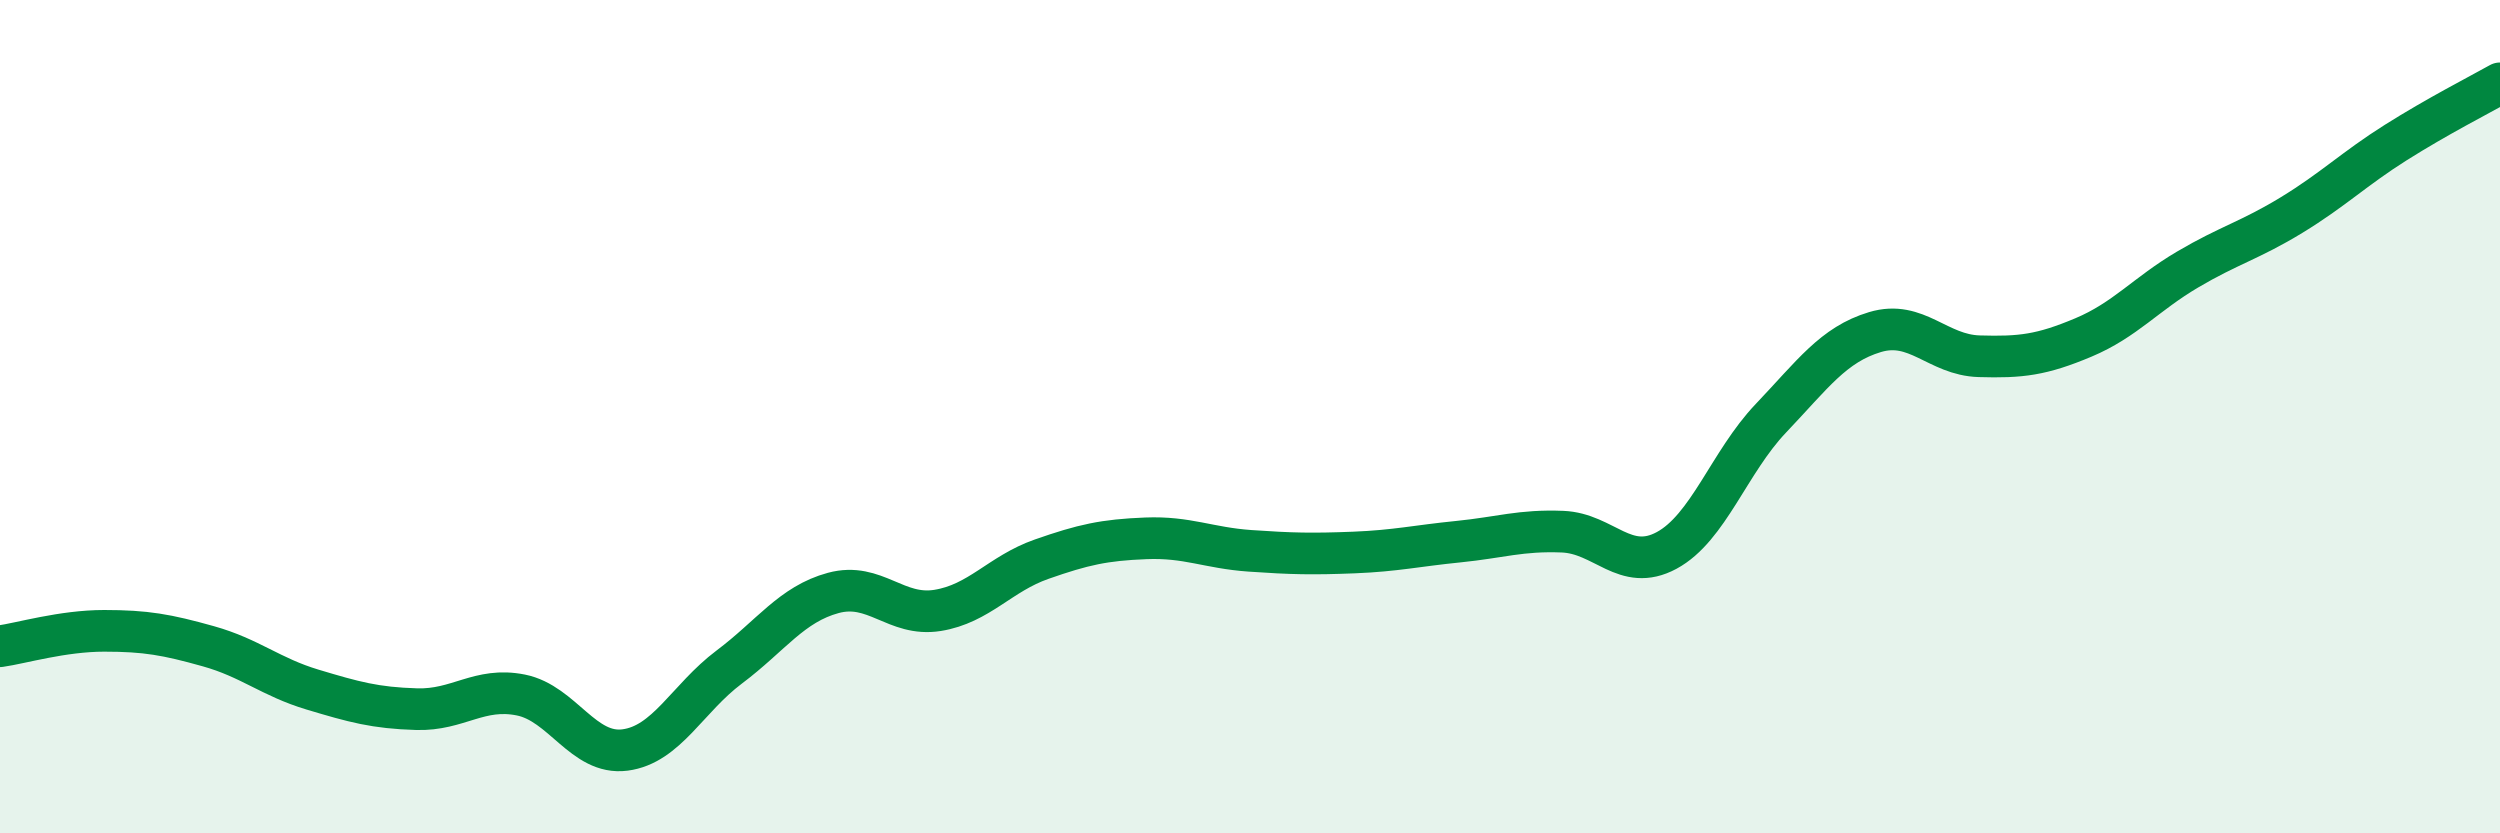 
    <svg width="60" height="20" viewBox="0 0 60 20" xmlns="http://www.w3.org/2000/svg">
      <path
        d="M 0,15.51 C 0.5,15.44 1.5,15.14 2.5,15.14 C 3.5,15.14 4,15.23 5,15.51 C 6,15.79 6.5,16.25 7.5,16.55 C 8.5,16.85 9,16.99 10,17.02 C 11,17.05 11.5,16.48 12.5,16.68 C 13.5,16.88 14,18.13 15,18 C 16,17.87 16.5,16.76 17.5,16.01 C 18.5,15.26 19,14.5 20,14.23 C 21,13.96 21.5,14.81 22.5,14.65 C 23.5,14.49 24,13.77 25,13.42 C 26,13.07 26.5,12.96 27.5,12.92 C 28.5,12.88 29,13.15 30,13.22 C 31,13.29 31.5,13.3 32.5,13.26 C 33.5,13.22 34,13.1 35,13 C 36,12.9 36.5,12.72 37.5,12.76 C 38.5,12.8 39,13.75 40,13.21 C 41,12.67 41.5,11.09 42.5,10.04 C 43.5,8.99 44,8.27 45,7.97 C 46,7.67 46.5,8.52 47.5,8.55 C 48.5,8.58 49,8.52 50,8.1 C 51,7.68 51.5,7.06 52.5,6.47 C 53.5,5.88 54,5.77 55,5.16 C 56,4.55 56.5,4.05 57.5,3.42 C 58.5,2.79 59.5,2.28 60,2L60 20L0 20Z"
        fill="#008740"
        opacity="0.1"
        stroke-linecap="round"
        stroke-linejoin="round"
      />
      <path
        d="M 0,15.51 C 0.5,15.44 1.5,15.14 2.5,15.14 C 3.5,15.14 4,15.23 5,15.51 C 6,15.79 6.5,16.25 7.5,16.55 C 8.5,16.85 9,16.99 10,17.02 C 11,17.05 11.5,16.48 12.5,16.68 C 13.5,16.88 14,18.13 15,18 C 16,17.87 16.5,16.76 17.5,16.01 C 18.5,15.26 19,14.5 20,14.23 C 21,13.96 21.5,14.81 22.5,14.65 C 23.5,14.49 24,13.77 25,13.42 C 26,13.07 26.5,12.96 27.5,12.92 C 28.5,12.88 29,13.15 30,13.22 C 31,13.29 31.5,13.3 32.5,13.26 C 33.5,13.22 34,13.1 35,13 C 36,12.9 36.5,12.72 37.5,12.76 C 38.5,12.8 39,13.75 40,13.21 C 41,12.67 41.5,11.09 42.5,10.04 C 43.5,8.99 44,8.27 45,7.97 C 46,7.67 46.5,8.52 47.5,8.55 C 48.5,8.58 49,8.52 50,8.1 C 51,7.68 51.5,7.06 52.5,6.47 C 53.5,5.88 54,5.77 55,5.16 C 56,4.55 56.5,4.05 57.5,3.42 C 58.5,2.79 59.5,2.28 60,2"
        stroke="#008740"
        stroke-width="1"
        fill="none"
        stroke-linecap="round"
        stroke-linejoin="round"
      />
    </svg>
  